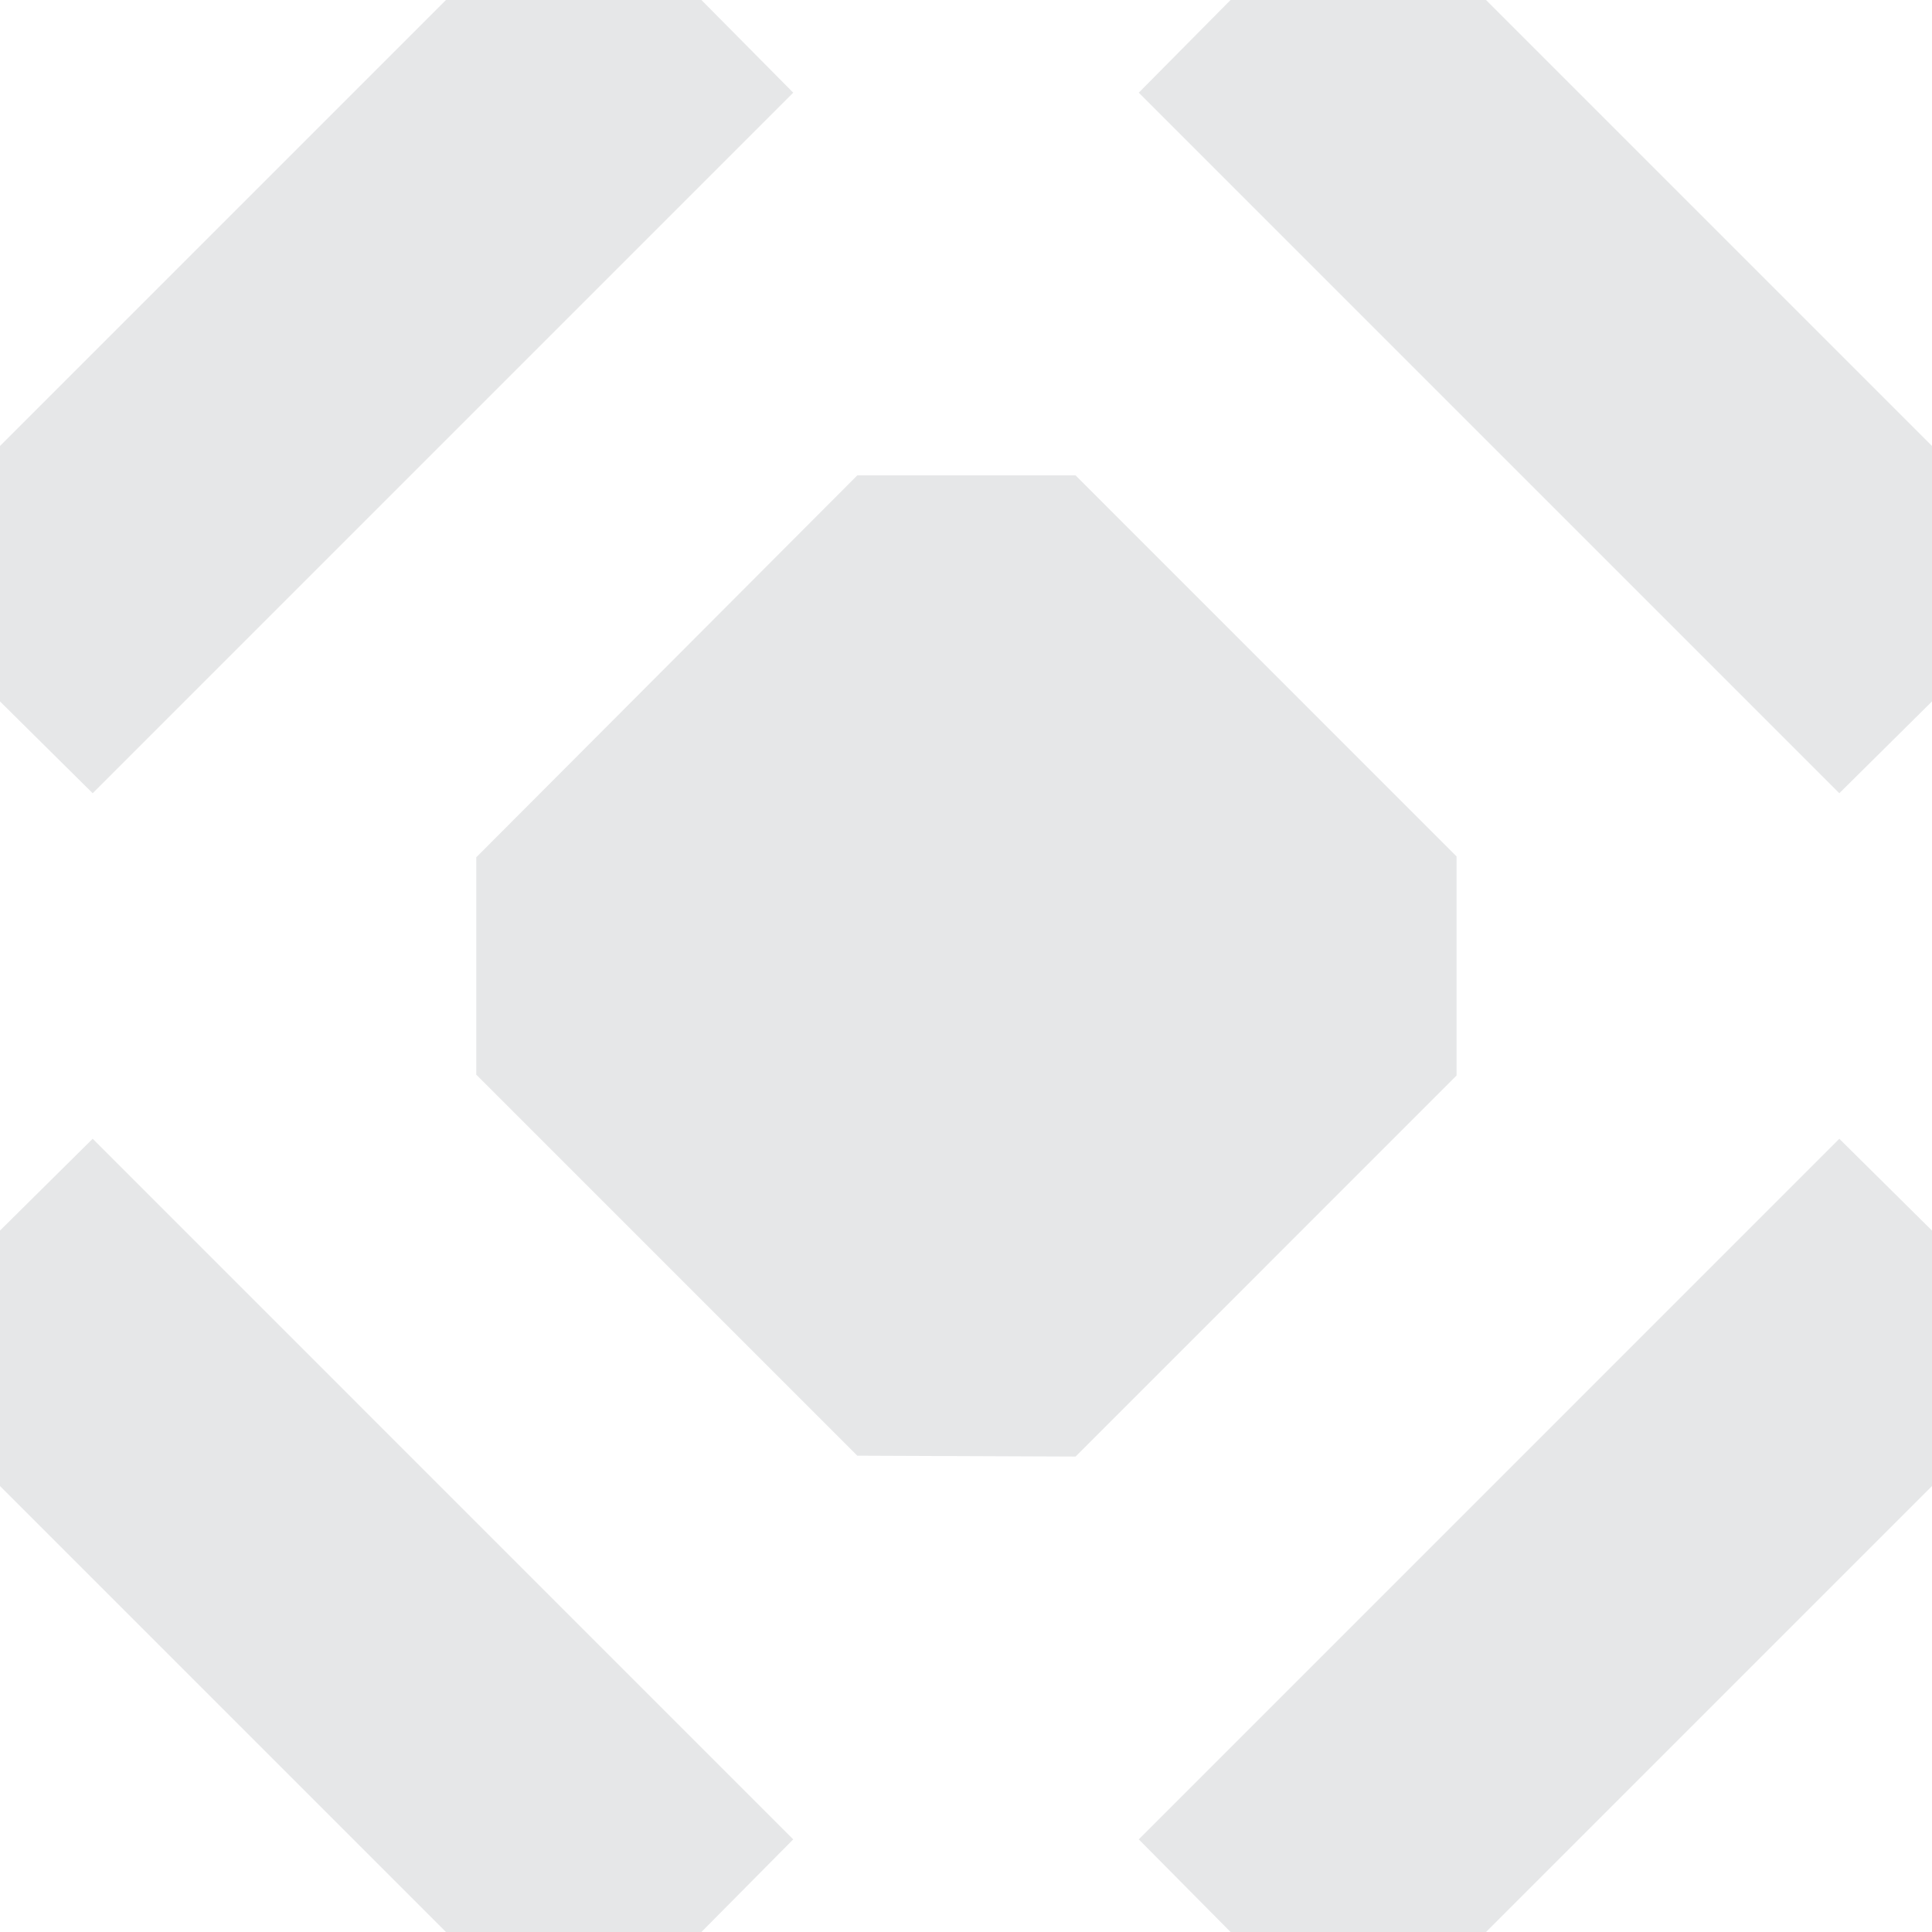 <svg width="35" height="35" viewBox="0 0 35 35" fill="none" xmlns="http://www.w3.org/2000/svg">
<path d="M12.707 0H8.079L0 8.079V12.707L1.679 14.37L14.37 1.679L12.707 0Z" fill="#E6E7E8"/>
<path d="M35 22.293V26.921L26.921 35H22.293L20.63 33.322L33.321 20.63L35 22.293Z" fill="#E6E7E8"/>
<path d="M0 22.293V26.921L8.079 35H12.707L14.37 33.322L1.679 20.63L0 22.293Z" fill="#E6E7E8"/>
<path d="M22.293 0H26.921L35 8.079V12.707L33.321 14.37L20.63 1.679L22.293 0Z" fill="#E6E7E8"/>
<path d="M26.387 15.515L19.485 8.612H15.531L8.628 15.531V19.468L15.531 26.371L19.485 26.387L26.387 19.484V15.515Z" fill="#E6E7E8"/>
</svg>
